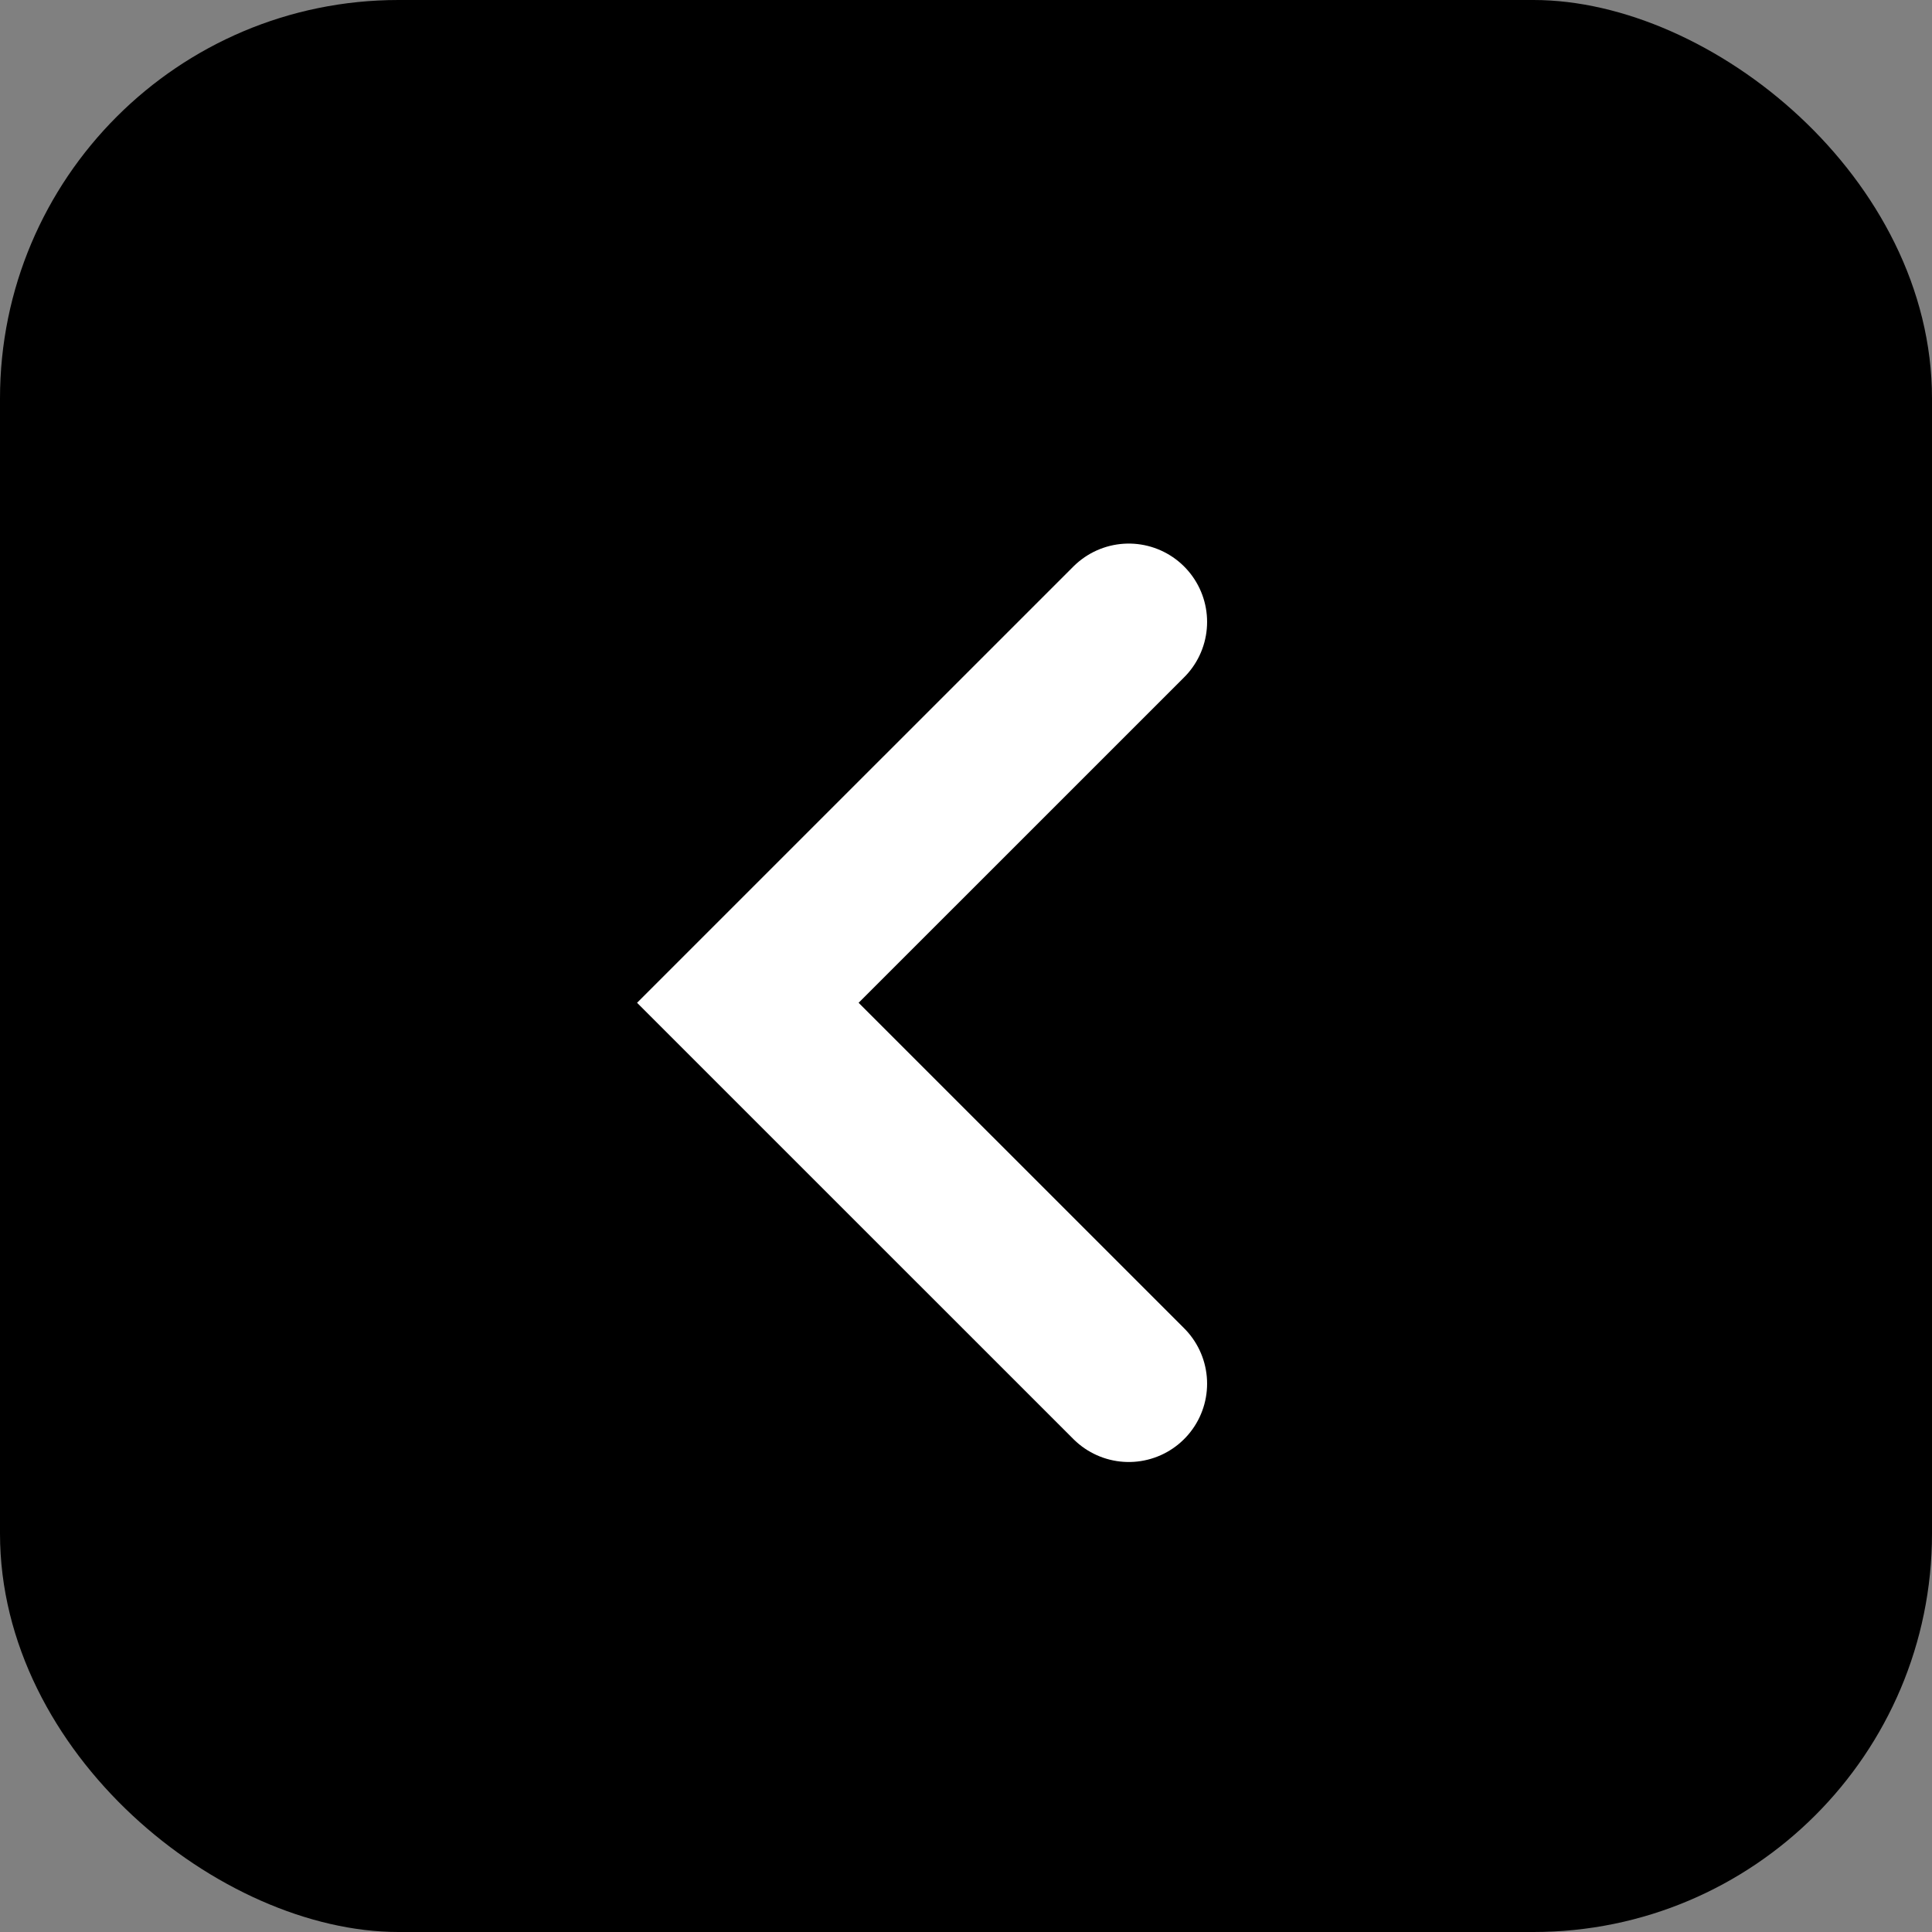 <?xml version="1.0" encoding="UTF-8"?> <svg xmlns="http://www.w3.org/2000/svg" width="48" height="48" viewBox="0 0 48 48" fill="none"><rect x="0" y="0" width="48" height="48" fill="#808080" stroke="none"/><g clip-path="url(#clip0_1106_2673)"><rect width="48" height="48" rx="9.9" transform="matrix(4.37114e-08 -1 -1 -4.37114e-08 48 48)" fill="black"></rect><path d="M28.044 34.377L18.58 24.914L28.044 15.451" stroke="white" stroke-width="3.892" stroke-linecap="round"></path></g><defs><clipPath id="clip0_1106_2673"><rect width="48" height="48" rx="9.9" transform="matrix(4.37114e-08 -1 -1 -4.37114e-08 48 48)" fill="white"></rect></clipPath></defs></svg> 